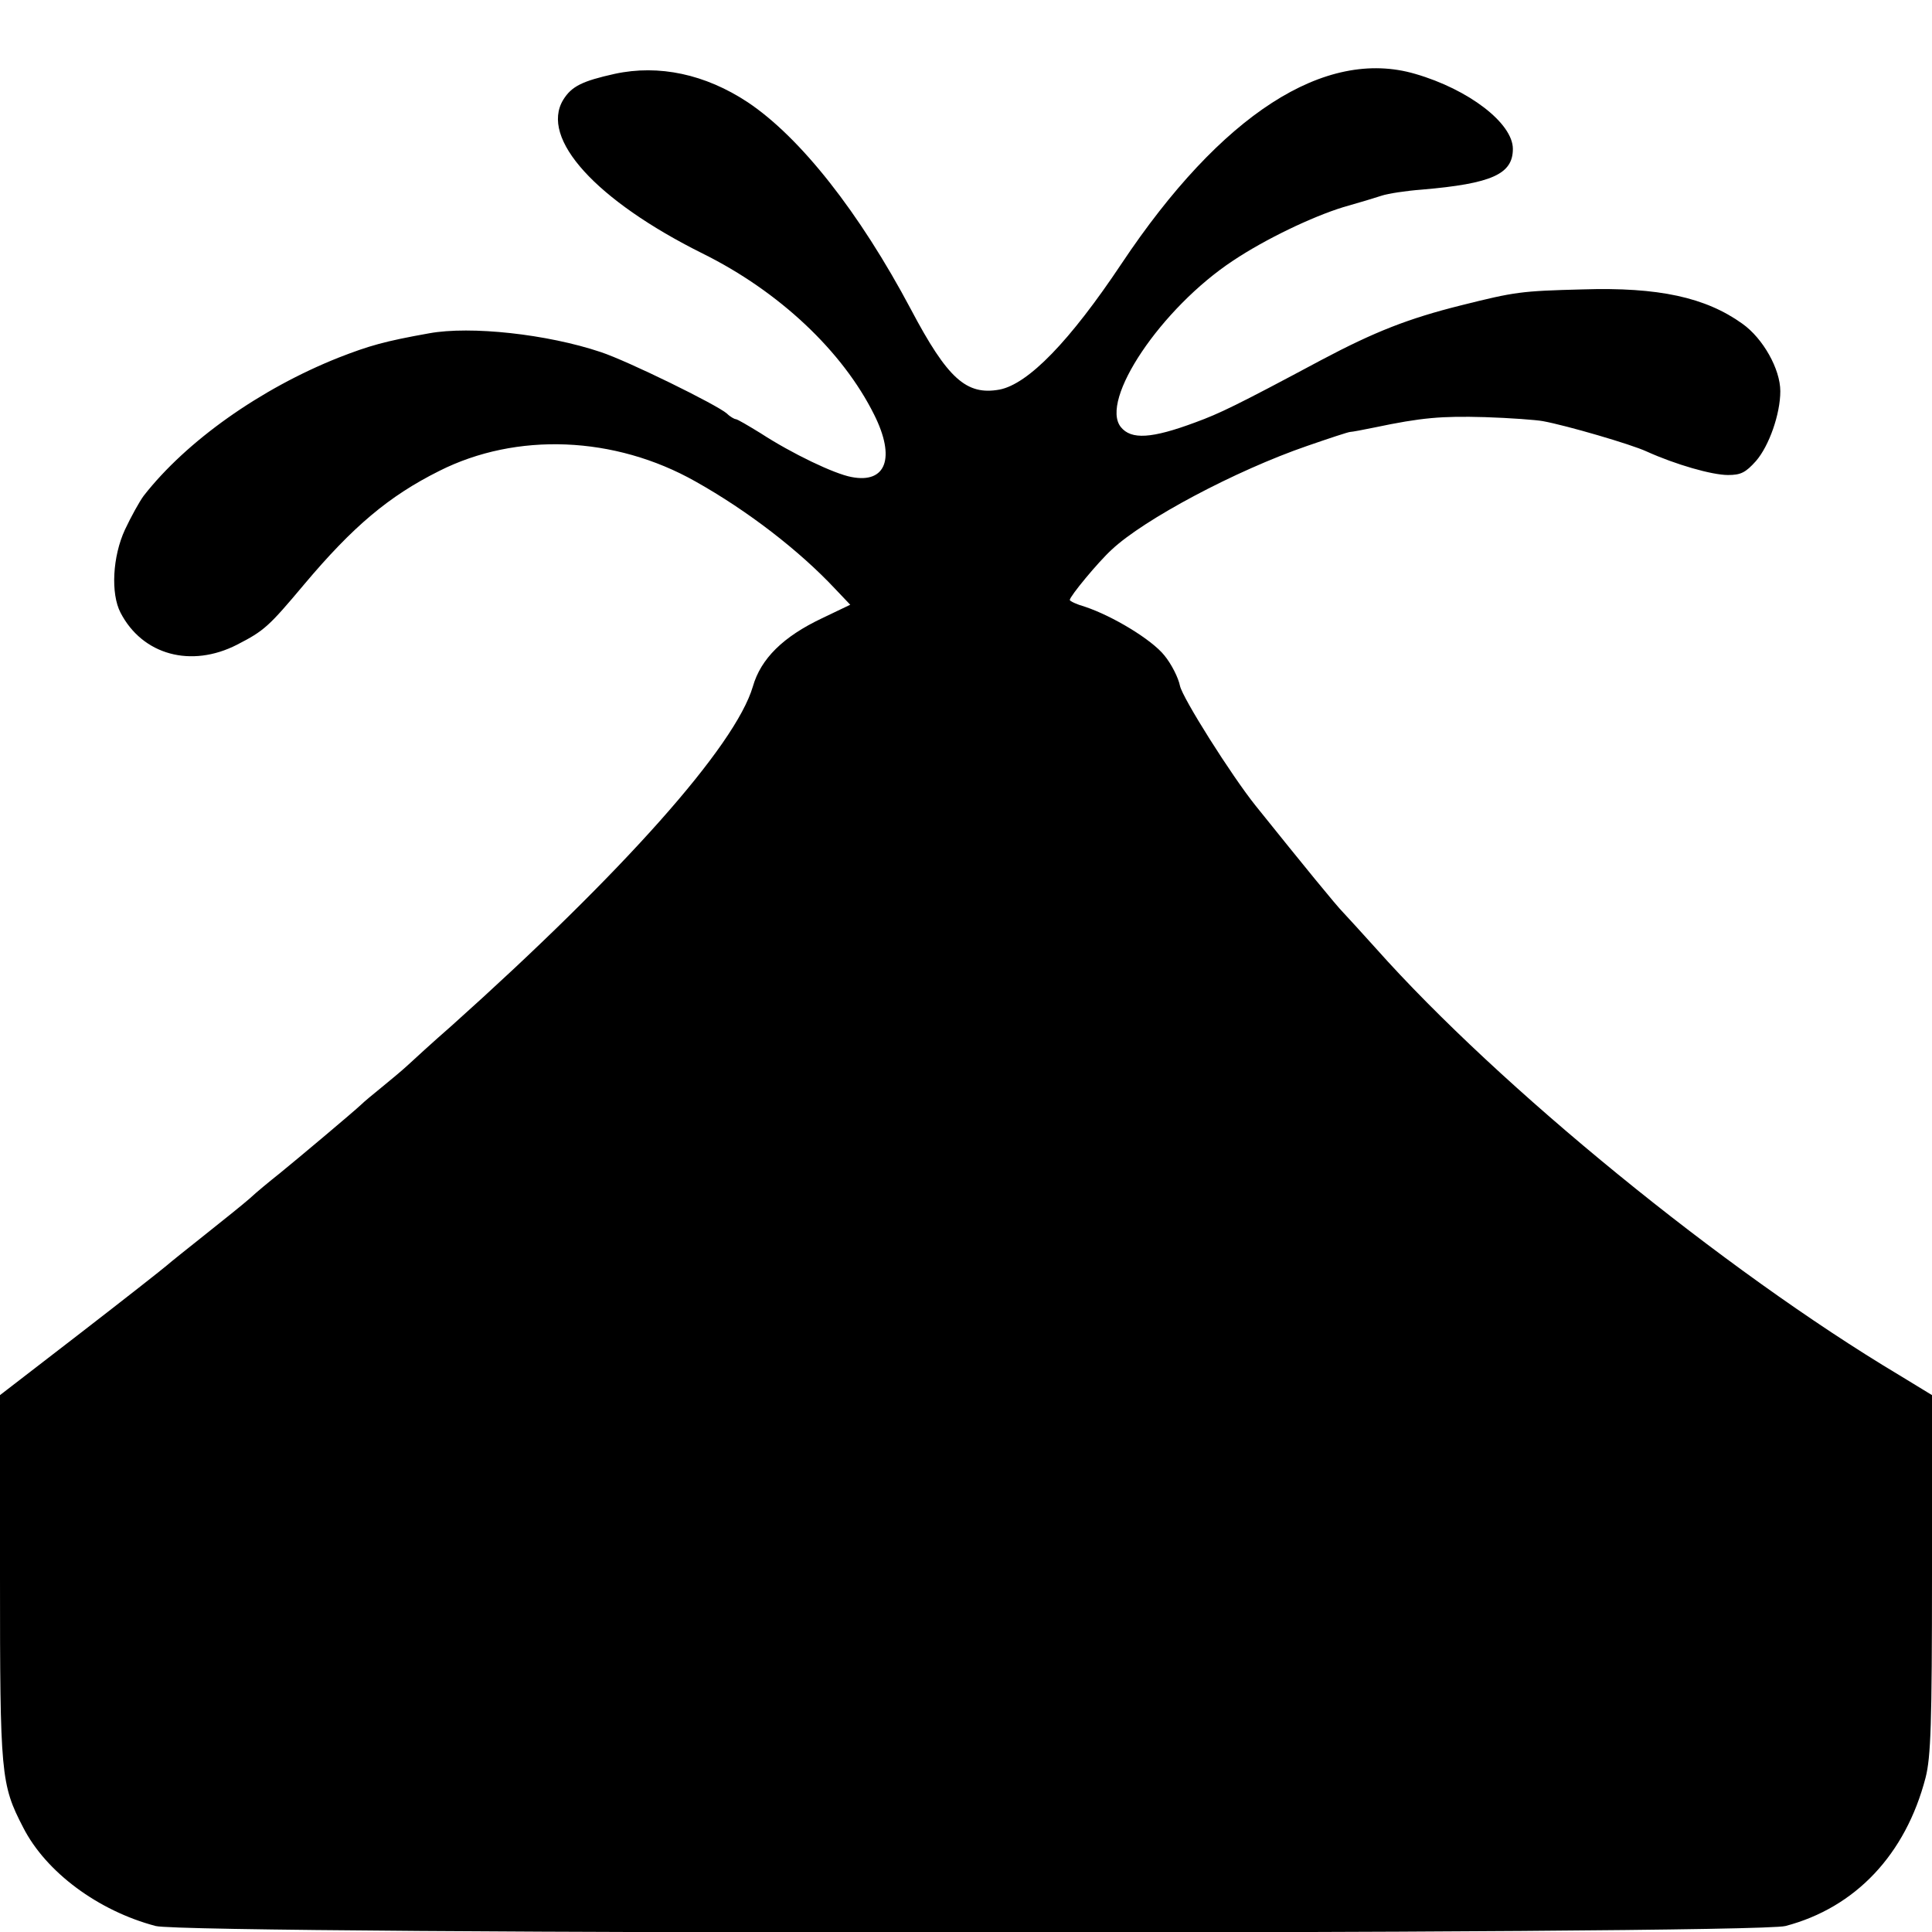 <svg version="1" xmlns="http://www.w3.org/2000/svg" width="645.333" height="645.333" viewBox="0 0 484 484"><path d="M154 18.5c-8.1 1.8-10.8 3.1-12.9 6.5-5.9 9.7 8.2 25.2 34.9 38.5 19.2 9.5 35.1 24.5 43 40.4 5.4 10.8 3 17.3-5.7 15.6-4.3-.8-14.8-5.8-22.8-11-3.1-1.9-5.8-3.5-6.2-3.5-.3 0-1.4-.6-2.2-1.4-2.5-2.2-24.9-13.2-31.6-15.4-13.4-4.5-32.6-6.6-43-4.7-11.2 2-15 3.1-22.7 6.1-19.6 7.8-38.1 20.9-48.8 34.6-1.1 1.5-3.2 5.3-4.7 8.5-3.1 6.7-3.6 16-1.1 20.8 5.5 10.6 17.7 13.9 29.2 8 6.8-3.5 7.9-4.5 16.8-15.1 12.2-14.5 21.2-22.1 33.8-28.4 19.4-9.8 44-8.8 64.2 2.6 13.2 7.4 26.1 17.4 35 26.9l3.8 4-7.1 3.4c-9.7 4.6-15.3 10.1-17.3 17.1-4.4 14.9-32.4 46.4-75.5 85-4.7 4.1-9.6 8.6-11 9.9-1.4 1.3-4.3 3.7-6.5 5.5-2.1 1.7-4.4 3.6-5.1 4.3-1.9 1.8-15.7 13.4-20.5 17.3-2.4 1.9-5.8 4.7-7.4 6.2-1.7 1.5-6.7 5.5-11.1 9-4.4 3.5-8.8 7-9.7 7.8-.9.8-10.7 8.5-21.7 17L0 349.5V395c0 49.6.2 52 5.8 62.8 5.7 11.2 18.8 20.9 33.2 24.7 8.4 2.2 399.8 2.2 408.3 0 17.5-4.6 30.1-17.9 35.1-37.2 1.3-5.1 1.6-13.4 1.6-50.9v-44.9l-8.2-5c-44-26.3-100.2-72.2-131.1-106.9-3.4-3.8-7.1-7.8-8.2-9-1.7-1.7-9.7-11.5-21.9-26.7-6.1-7.6-18.4-27.1-19-30.1-.4-2-2.1-5.4-3.9-7.6-3.2-4-13-9.9-19.9-12.2-2.1-.6-3.8-1.4-3.8-1.7 0-.9 7.1-9.5 10.5-12.6 8.1-7.6 31-19.8 49-26 5.5-1.9 10.3-3.5 10.8-3.5.4 0 3.1-.5 6-1.1 11.9-2.5 16.8-2.9 27.7-2.6 6.3.2 12.9.7 14.5 1 6 1.1 22.1 5.8 26 7.6 7.3 3.3 16.4 5.9 20.4 5.9 3.2 0 4.4-.6 7-3.5 3.3-3.8 6.1-11.8 6.1-17.5 0-5.5-4.3-13.2-9.5-16.9-9.2-6.6-21-9.2-40-8.6-15.5.4-16.9.6-30.5 4-13.2 3.3-21.6 6.6-35 13.7-21.3 11.4-25.5 13.4-31.5 15.6-11 4.1-16.1 4.4-18.7 1.2-5.4-6.7 10.1-29.8 28.1-41.7 8.1-5.4 19.8-11 27.6-13.4 3.9-1.1 8.2-2.4 9.7-2.9s6-1.2 10-1.5C373.8 46 379 43.6 379 37.3c0-6.4-11-14.9-24.5-18.8-22.6-6.6-48.6 10.2-73.5 47.5-13 19.5-23.4 30.2-30.6 31.6-8.3 1.5-13-2.7-22.2-20.1-12.9-24.3-27.7-43.1-40.9-51.9-10.6-7-22.2-9.5-33.3-7.1z"/></svg>